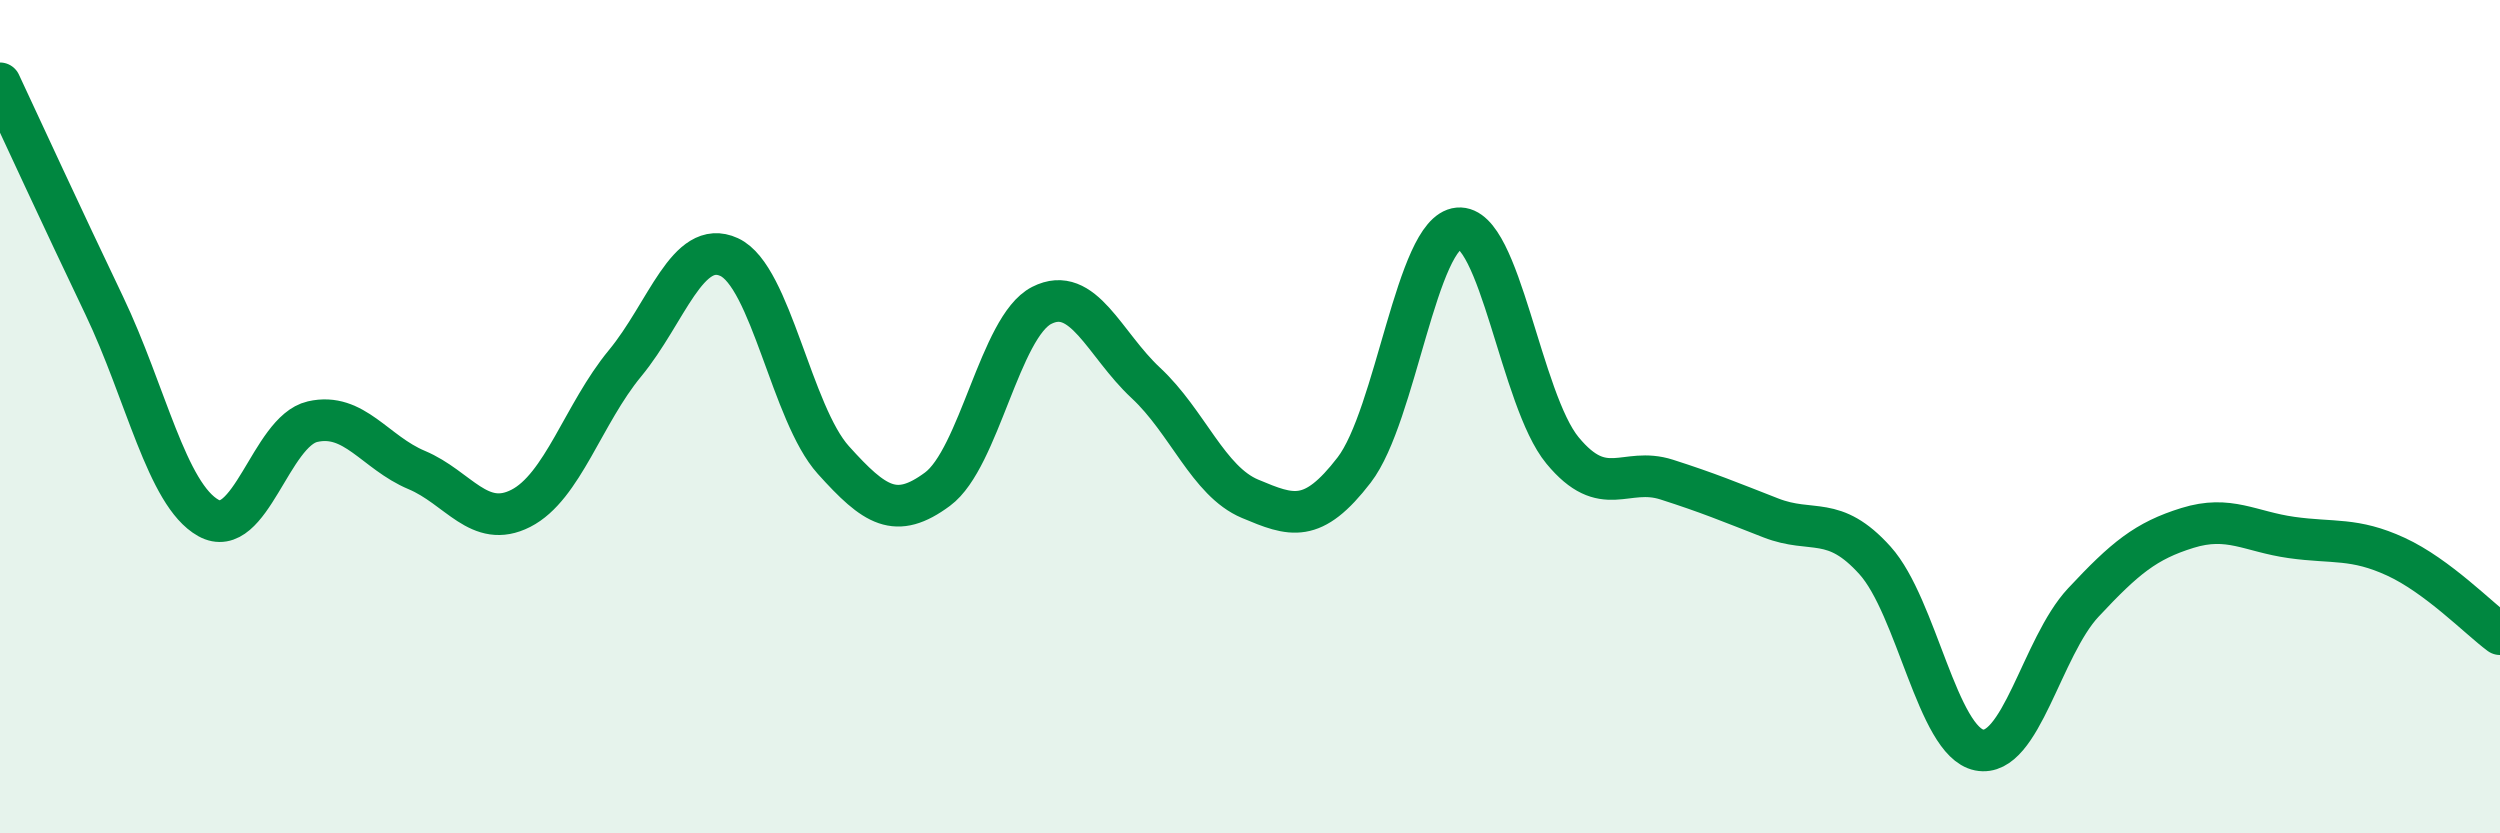 
    <svg width="60" height="20" viewBox="0 0 60 20" xmlns="http://www.w3.org/2000/svg">
      <path
        d="M 0,2 C 0.5,3.07 1.5,5.24 2.5,7.33 C 3.5,9.42 4,11.87 5,12.43 C 6,12.99 6.5,10.35 7.5,10.12 C 8.5,9.89 9,10.86 10,11.28 C 11,11.7 11.5,12.71 12.5,12.2 C 13.5,11.69 14,9.93 15,8.72 C 16,7.51 16.5,5.71 17.5,6.17 C 18.5,6.63 19,9.93 20,11.04 C 21,12.15 21.5,12.48 22.5,11.74 C 23.5,11 24,7.84 25,7.33 C 26,6.82 26.5,8.26 27.5,9.19 C 28.5,10.12 29,11.55 30,11.97 C 31,12.39 31.5,12.58 32.5,11.28 C 33.5,9.98 34,5.57 35,5.48 C 36,5.39 36.5,9.6 37.5,10.81 C 38.5,12.02 39,11.19 40,11.51 C 41,11.83 41.5,12.04 42.5,12.43 C 43.5,12.82 44,12.34 45,13.45 C 46,14.56 46.5,17.8 47.5,18 C 48.5,18.2 49,15.53 50,14.46 C 51,13.39 51.5,12.98 52.5,12.67 C 53.5,12.36 54,12.76 55,12.9 C 56,13.04 56.5,12.9 57.5,13.36 C 58.5,13.82 59.5,14.85 60,15.22L60 20L0 20Z"
        fill="#008740"
        opacity="0.1"
        stroke-linecap="round"
        stroke-linejoin="round"
      />
      <path
        d="M 0,2 C 0.5,3.07 1.5,5.24 2.5,7.33 C 3.5,9.42 4,11.87 5,12.43 C 6,12.99 6.5,10.35 7.5,10.12 C 8.5,9.89 9,10.86 10,11.28 C 11,11.7 11.5,12.71 12.5,12.2 C 13.5,11.69 14,9.93 15,8.72 C 16,7.51 16.5,5.71 17.5,6.17 C 18.5,6.63 19,9.93 20,11.04 C 21,12.15 21.5,12.48 22.5,11.74 C 23.5,11 24,7.84 25,7.33 C 26,6.82 26.5,8.26 27.5,9.19 C 28.5,10.12 29,11.55 30,11.97 C 31,12.39 31.5,12.58 32.5,11.28 C 33.5,9.98 34,5.57 35,5.48 C 36,5.39 36.5,9.6 37.5,10.81 C 38.5,12.02 39,11.19 40,11.51 C 41,11.83 41.5,12.04 42.5,12.43 C 43.5,12.82 44,12.34 45,13.45 C 46,14.56 46.5,17.8 47.5,18 C 48.5,18.2 49,15.53 50,14.46 C 51,13.39 51.5,12.98 52.5,12.67 C 53.5,12.36 54,12.76 55,12.9 C 56,13.04 56.5,12.9 57.5,13.36 C 58.5,13.82 59.5,14.85 60,15.22"
        stroke="#008740"
        stroke-width="1"
        fill="none"
        stroke-linecap="round"
        stroke-linejoin="round"
      />
    </svg>
  